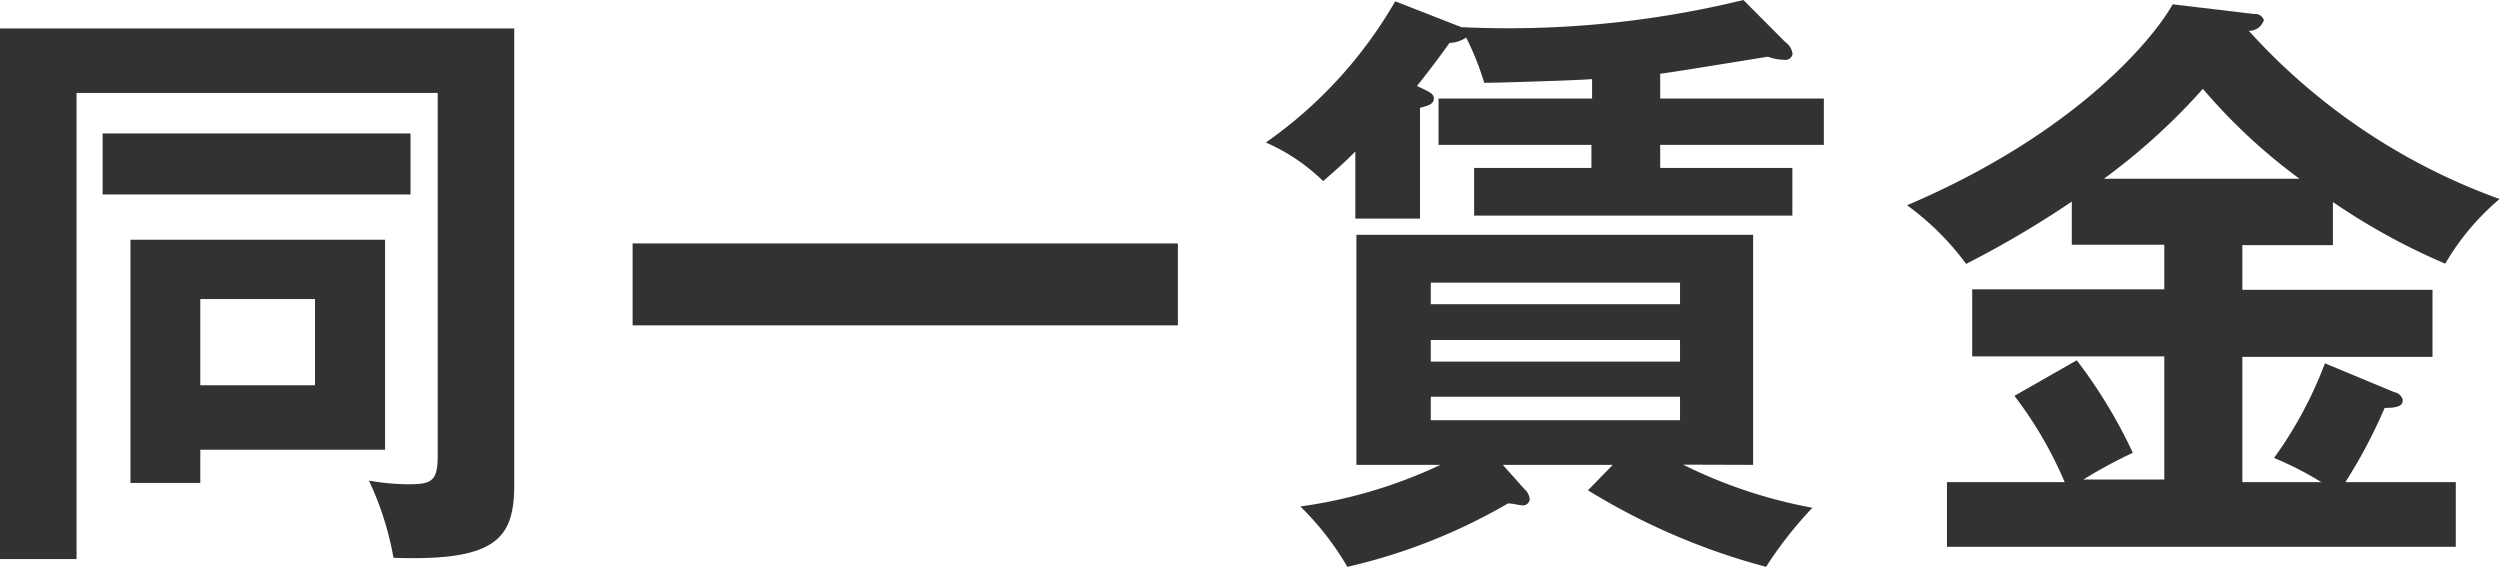 <svg xmlns="http://www.w3.org/2000/svg" viewBox="0 0 115.95 26.29"><title>アートボード 1</title><path d="M17.86,11.12H6.05V22.4H9.29V20.86h8.57Zm-3.25,6.75H9.29v-4h5.32Z" style="fill:#323232;fill-rule:evenodd"/><path d="M0,1.32V25.93H3.55V4.31H20.3V21.17c0,1.2-.34,1.29-1.4,1.29a10.74,10.74,0,0,1-1.79-.17,14.1,14.1,0,0,1,1.14,3.58c4.76.17,5.6-.89,5.6-3.38V1.32Z" style="fill:#323232;fill-rule:evenodd"/><rect x="4.76" y="6.19" width="14.28" height="2.83" style="fill:#323232"/><rect x="29.34" y="11.29" width="25.29" height="3.8" style="fill:#323232"/><path d="M81.31,21.56V10.89H62.91V21.56h3.9a22.44,22.44,0,0,1-6.5,1.93,13.17,13.17,0,0,1,2.18,2.8,26.62,26.62,0,0,0,7.45-2.94c.22,0,.45.07.67.09a.32.32,0,0,0,.34-.28.73.73,0,0,0-.25-.48l-1-1.12h5.1l-1.15,1.18a30.84,30.84,0,0,0,8.26,3.55,18.41,18.41,0,0,1,2.15-2.74,22.69,22.69,0,0,1-6-2ZM77.92,18.4v1.09H66.36V18.4Zm0-1.63H66.36v-1H77.92Zm0-2.66H66.36v-1H77.92Z" style="fill:#323232;fill-rule:evenodd"/><path d="M77,3.42c.73-.09,4.23-.67,5-.79a2,2,0,0,0,.73.14.34.34,0,0,0,.41-.26.06.06,0,0,0,0,0,.79.79,0,0,0-.34-.56L80.86,0A46,46,0,0,1,67.79,1.26l-.14-.05L64.71.06a20.44,20.44,0,0,1-6,6.55A8.9,8.9,0,0,1,61.37,8.4c.51-.45.9-.78,1.49-1.37v3.11h3V5c.44-.11.64-.2.64-.42s-.11-.28-.78-.59c.86-1.09,1.2-1.57,1.51-2A1.4,1.4,0,0,0,68,1.74a13.14,13.14,0,0,1,.84,2.1c.7,0,4.2-.11,5-.17v.9H66.72V6.72h7.09V7.79H68.37V10H83.13V7.79H77V6.72h7.59V4.57H77Z" style="fill:#323232;fill-rule:evenodd"/><path d="M104,11.37h4.2v-2a30.3,30.3,0,0,0,5.21,2.86,11.48,11.48,0,0,1,2.52-3A28.88,28.88,0,0,1,104.3,1.43a.72.72,0,0,0,.7-.5.43.43,0,0,0-.45-.28L100.77.2c-1,1.76-4.65,6.05-12.32,9.32a12.62,12.62,0,0,1,2.74,2.72,46.3,46.3,0,0,0,4.9-2.89v2h4.29v2.07H91.47v3.11h8.91v5.71H96.63A22.56,22.56,0,0,1,98.92,21a23.14,23.14,0,0,0-2.6-4.29l-2.89,1.65a18.48,18.48,0,0,1,2.33,4H90.3v3h23.6v-3h-5.12a24.08,24.08,0,0,0,1.82-3.44c.7,0,.84-.14.84-.37a.48.48,0,0,0-.39-.36l-3.22-1.34a18.78,18.78,0,0,1-2.36,4.39,15.06,15.06,0,0,1,2.19,1.12H104V16.55h8.82V13.44H104V11.37ZM97.58,8.29a29.27,29.27,0,0,0,4.59-4.17,26.42,26.42,0,0,0,4.48,4.17Z" style="fill:#323232;fill-rule:evenodd"/></svg>
